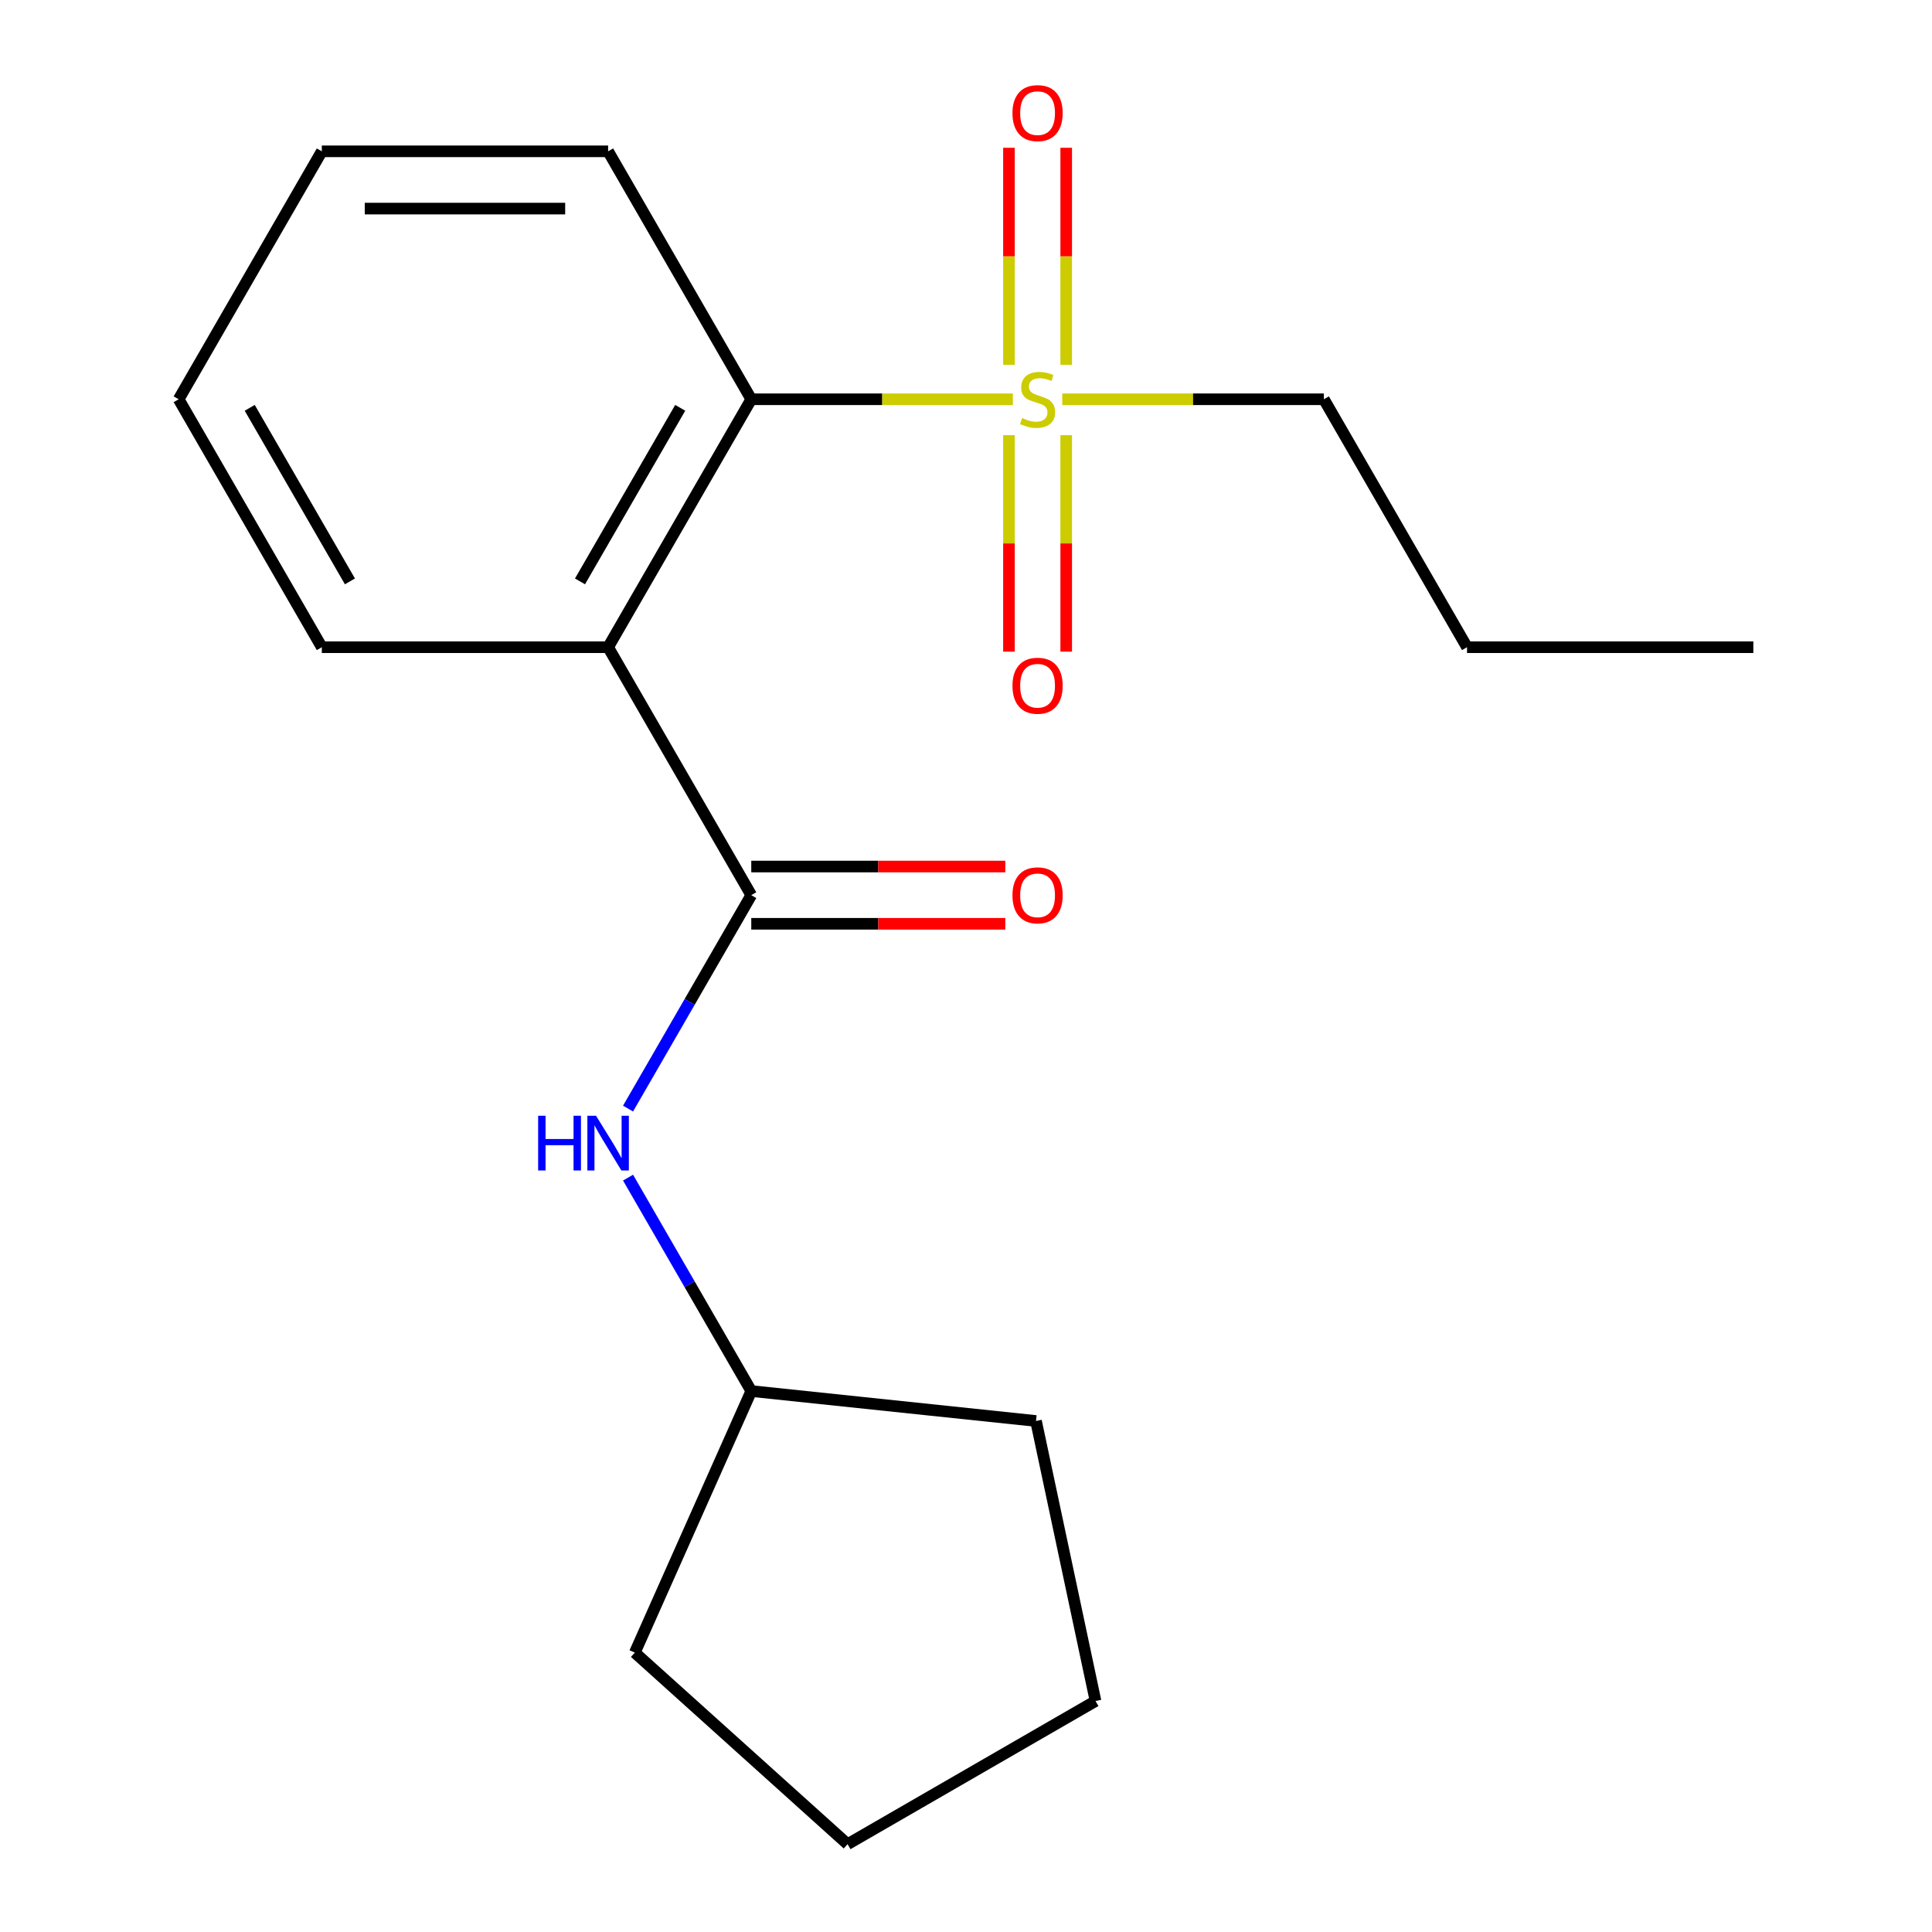 <?xml version='1.0' encoding='iso-8859-1'?>
<svg version='1.1' baseProfile='full'
              xmlns='http://www.w3.org/2000/svg'
                      xmlns:rdkit='http://www.rdkit.org/xml'
                      xmlns:xlink='http://www.w3.org/1999/xlink'
                  xml:space='preserve'
width='1000px' height='1000px' viewBox='0 0 1000 1000'>
<!-- END OF HEADER -->
<rect style='opacity:1.0;fill:#FFFFFF;stroke:none' width='1000' height='1000' x='0' y='0'> </rect>
<path class='bond-2' d='M 524.263,206.661 L 456.56,206.661' style='fill:none;fill-rule:evenodd;stroke:#CCCC00;stroke-width:6px;stroke-linecap:butt;stroke-linejoin:miter;stroke-opacity:1' />
<path class='bond-2' d='M 456.56,206.661 L 388.857,206.661' style='fill:none;fill-rule:evenodd;stroke:#000000;stroke-width:6px;stroke-linecap:butt;stroke-linejoin:miter;stroke-opacity:1' />
<path class='bond-4' d='M 522.229,225.245 L 522.229,281.268' style='fill:none;fill-rule:evenodd;stroke:#CCCC00;stroke-width:6px;stroke-linecap:butt;stroke-linejoin:miter;stroke-opacity:1' />
<path class='bond-4' d='M 522.229,281.268 L 522.229,337.291' style='fill:none;fill-rule:evenodd;stroke:#FF0000;stroke-width:6px;stroke-linecap:butt;stroke-linejoin:miter;stroke-opacity:1' />
<path class='bond-4' d='M 551.867,225.245 L 551.867,281.268' style='fill:none;fill-rule:evenodd;stroke:#CCCC00;stroke-width:6px;stroke-linecap:butt;stroke-linejoin:miter;stroke-opacity:1' />
<path class='bond-4' d='M 551.867,281.268 L 551.867,337.291' style='fill:none;fill-rule:evenodd;stroke:#FF0000;stroke-width:6px;stroke-linecap:butt;stroke-linejoin:miter;stroke-opacity:1' />
<path class='bond-5' d='M 551.867,188.836 L 551.867,132.663' style='fill:none;fill-rule:evenodd;stroke:#CCCC00;stroke-width:6px;stroke-linecap:butt;stroke-linejoin:miter;stroke-opacity:1' />
<path class='bond-5' d='M 551.867,132.663 L 551.867,76.489' style='fill:none;fill-rule:evenodd;stroke:#FF0000;stroke-width:6px;stroke-linecap:butt;stroke-linejoin:miter;stroke-opacity:1' />
<path class='bond-5' d='M 522.229,188.836 L 522.229,132.663' style='fill:none;fill-rule:evenodd;stroke:#CCCC00;stroke-width:6px;stroke-linecap:butt;stroke-linejoin:miter;stroke-opacity:1' />
<path class='bond-5' d='M 522.229,132.663 L 522.229,76.489' style='fill:none;fill-rule:evenodd;stroke:#FF0000;stroke-width:6px;stroke-linecap:butt;stroke-linejoin:miter;stroke-opacity:1' />
<path class='bond-7' d='M 549.832,206.661 L 617.535,206.661' style='fill:none;fill-rule:evenodd;stroke:#CCCC00;stroke-width:6px;stroke-linecap:butt;stroke-linejoin:miter;stroke-opacity:1' />
<path class='bond-7' d='M 617.535,206.661 L 685.238,206.661' style='fill:none;fill-rule:evenodd;stroke:#000000;stroke-width:6px;stroke-linecap:butt;stroke-linejoin:miter;stroke-opacity:1' />
<path class='bond-0' d='M 314.762,334.997 L 388.857,206.661' style='fill:none;fill-rule:evenodd;stroke:#000000;stroke-width:6px;stroke-linecap:butt;stroke-linejoin:miter;stroke-opacity:1' />
<path class='bond-0' d='M 300.209,300.928 L 352.075,211.092' style='fill:none;fill-rule:evenodd;stroke:#000000;stroke-width:6px;stroke-linecap:butt;stroke-linejoin:miter;stroke-opacity:1' />
<path class='bond-1' d='M 314.762,334.997 L 388.857,463.334' style='fill:none;fill-rule:evenodd;stroke:#000000;stroke-width:6px;stroke-linecap:butt;stroke-linejoin:miter;stroke-opacity:1' />
<path class='bond-8' d='M 314.762,334.997 L 166.571,334.997' style='fill:none;fill-rule:evenodd;stroke:#000000;stroke-width:6px;stroke-linecap:butt;stroke-linejoin:miter;stroke-opacity:1' />
<path class='bond-3' d='M 388.857,463.334 L 356.967,518.57' style='fill:none;fill-rule:evenodd;stroke:#000000;stroke-width:6px;stroke-linecap:butt;stroke-linejoin:miter;stroke-opacity:1' />
<path class='bond-3' d='M 356.967,518.57 L 325.076,573.806' style='fill:none;fill-rule:evenodd;stroke:#0000FF;stroke-width:6px;stroke-linecap:butt;stroke-linejoin:miter;stroke-opacity:1' />
<path class='bond-6' d='M 388.857,478.153 L 454.6,478.153' style='fill:none;fill-rule:evenodd;stroke:#000000;stroke-width:6px;stroke-linecap:butt;stroke-linejoin:miter;stroke-opacity:1' />
<path class='bond-6' d='M 454.6,478.153 L 520.343,478.153' style='fill:none;fill-rule:evenodd;stroke:#FF0000;stroke-width:6px;stroke-linecap:butt;stroke-linejoin:miter;stroke-opacity:1' />
<path class='bond-6' d='M 388.857,448.515 L 454.6,448.515' style='fill:none;fill-rule:evenodd;stroke:#000000;stroke-width:6px;stroke-linecap:butt;stroke-linejoin:miter;stroke-opacity:1' />
<path class='bond-6' d='M 454.6,448.515 L 520.343,448.515' style='fill:none;fill-rule:evenodd;stroke:#FF0000;stroke-width:6px;stroke-linecap:butt;stroke-linejoin:miter;stroke-opacity:1' />
<path class='bond-10' d='M 388.857,206.661 L 314.762,78.324' style='fill:none;fill-rule:evenodd;stroke:#000000;stroke-width:6px;stroke-linecap:butt;stroke-linejoin:miter;stroke-opacity:1' />
<path class='bond-9' d='M 325.076,609.536 L 356.967,664.772' style='fill:none;fill-rule:evenodd;stroke:#0000FF;stroke-width:6px;stroke-linecap:butt;stroke-linejoin:miter;stroke-opacity:1' />
<path class='bond-9' d='M 356.967,664.772 L 388.857,720.008' style='fill:none;fill-rule:evenodd;stroke:#000000;stroke-width:6px;stroke-linecap:butt;stroke-linejoin:miter;stroke-opacity:1' />
<path class='bond-13' d='M 685.238,206.661 L 759.333,334.997' style='fill:none;fill-rule:evenodd;stroke:#000000;stroke-width:6px;stroke-linecap:butt;stroke-linejoin:miter;stroke-opacity:1' />
<path class='bond-19' d='M 166.571,334.997 L 92.476,206.661' style='fill:none;fill-rule:evenodd;stroke:#000000;stroke-width:6px;stroke-linecap:butt;stroke-linejoin:miter;stroke-opacity:1' />
<path class='bond-19' d='M 181.124,300.928 L 129.258,211.092' style='fill:none;fill-rule:evenodd;stroke:#000000;stroke-width:6px;stroke-linecap:butt;stroke-linejoin:miter;stroke-opacity:1' />
<path class='bond-11' d='M 388.857,720.008 L 536.236,735.498' style='fill:none;fill-rule:evenodd;stroke:#000000;stroke-width:6px;stroke-linecap:butt;stroke-linejoin:miter;stroke-opacity:1' />
<path class='bond-12' d='M 388.857,720.008 L 328.583,855.387' style='fill:none;fill-rule:evenodd;stroke:#000000;stroke-width:6px;stroke-linecap:butt;stroke-linejoin:miter;stroke-opacity:1' />
<path class='bond-15' d='M 314.762,78.324 L 166.571,78.324' style='fill:none;fill-rule:evenodd;stroke:#000000;stroke-width:6px;stroke-linecap:butt;stroke-linejoin:miter;stroke-opacity:1' />
<path class='bond-15' d='M 292.533,107.962 L 188.8,107.962' style='fill:none;fill-rule:evenodd;stroke:#000000;stroke-width:6px;stroke-linecap:butt;stroke-linejoin:miter;stroke-opacity:1' />
<path class='bond-18' d='M 536.236,735.498 L 567.046,880.45' style='fill:none;fill-rule:evenodd;stroke:#000000;stroke-width:6px;stroke-linecap:butt;stroke-linejoin:miter;stroke-opacity:1' />
<path class='bond-17' d='M 328.583,855.387 L 438.71,954.545' style='fill:none;fill-rule:evenodd;stroke:#000000;stroke-width:6px;stroke-linecap:butt;stroke-linejoin:miter;stroke-opacity:1' />
<path class='bond-16' d='M 759.333,334.997 L 907.524,334.997' style='fill:none;fill-rule:evenodd;stroke:#000000;stroke-width:6px;stroke-linecap:butt;stroke-linejoin:miter;stroke-opacity:1' />
<path class='bond-14' d='M 92.476,206.661 L 166.571,78.324' style='fill:none;fill-rule:evenodd;stroke:#000000;stroke-width:6px;stroke-linecap:butt;stroke-linejoin:miter;stroke-opacity:1' />
<path class='bond-20' d='M 438.71,954.545 L 567.046,880.45' style='fill:none;fill-rule:evenodd;stroke:#000000;stroke-width:6px;stroke-linecap:butt;stroke-linejoin:miter;stroke-opacity:1' />
<path  class='atom-0' d='M 529.048 216.381
Q 529.368 216.501, 530.688 217.061
Q 532.008 217.621, 533.448 217.981
Q 534.928 218.301, 536.368 218.301
Q 539.048 218.301, 540.608 217.021
Q 542.168 215.701, 542.168 213.421
Q 542.168 211.861, 541.368 210.901
Q 540.608 209.941, 539.408 209.421
Q 538.208 208.901, 536.208 208.301
Q 533.688 207.541, 532.168 206.821
Q 530.688 206.101, 529.608 204.581
Q 528.568 203.061, 528.568 200.501
Q 528.568 196.941, 530.968 194.741
Q 533.408 192.541, 538.208 192.541
Q 541.488 192.541, 545.208 194.101
L 544.288 197.181
Q 540.888 195.781, 538.328 195.781
Q 535.568 195.781, 534.048 196.941
Q 532.528 198.061, 532.568 200.021
Q 532.568 201.541, 533.328 202.461
Q 534.128 203.381, 535.248 203.901
Q 536.408 204.421, 538.328 205.021
Q 540.888 205.821, 542.408 206.621
Q 543.928 207.421, 545.008 209.061
Q 546.128 210.661, 546.128 213.421
Q 546.128 217.341, 543.488 219.461
Q 540.888 221.541, 536.528 221.541
Q 534.008 221.541, 532.088 220.981
Q 530.208 220.461, 527.968 219.541
L 529.048 216.381
' fill='#CCCC00'/>
<path  class='atom-4' d='M 278.542 577.511
L 282.382 577.511
L 282.382 589.551
L 296.862 589.551
L 296.862 577.511
L 300.702 577.511
L 300.702 605.831
L 296.862 605.831
L 296.862 592.751
L 282.382 592.751
L 282.382 605.831
L 278.542 605.831
L 278.542 577.511
' fill='#0000FF'/>
<path  class='atom-4' d='M 308.502 577.511
L 317.782 592.511
Q 318.702 593.991, 320.182 596.671
Q 321.662 599.351, 321.742 599.511
L 321.742 577.511
L 325.502 577.511
L 325.502 605.831
L 321.622 605.831
L 311.662 589.431
Q 310.502 587.511, 309.262 585.311
Q 308.062 583.111, 307.702 582.431
L 307.702 605.831
L 304.022 605.831
L 304.022 577.511
L 308.502 577.511
' fill='#0000FF'/>
<path  class='atom-5' d='M 524.048 354.931
Q 524.048 348.131, 527.408 344.331
Q 530.768 340.531, 537.048 340.531
Q 543.328 340.531, 546.688 344.331
Q 550.048 348.131, 550.048 354.931
Q 550.048 361.811, 546.648 365.731
Q 543.248 369.611, 537.048 369.611
Q 530.808 369.611, 527.408 365.731
Q 524.048 361.851, 524.048 354.931
M 537.048 366.411
Q 541.368 366.411, 543.688 363.531
Q 546.048 360.611, 546.048 354.931
Q 546.048 349.371, 543.688 346.571
Q 541.368 343.731, 537.048 343.731
Q 532.728 343.731, 530.368 346.531
Q 528.048 349.331, 528.048 354.931
Q 528.048 360.651, 530.368 363.531
Q 532.728 366.411, 537.048 366.411
' fill='#FF0000'/>
<path  class='atom-6' d='M 524.048 58.55
Q 524.048 51.75, 527.408 47.95
Q 530.768 44.15, 537.048 44.15
Q 543.328 44.15, 546.688 47.95
Q 550.048 51.75, 550.048 58.55
Q 550.048 65.43, 546.648 69.35
Q 543.248 73.23, 537.048 73.23
Q 530.808 73.23, 527.408 69.35
Q 524.048 65.47, 524.048 58.55
M 537.048 70.03
Q 541.368 70.03, 543.688 67.15
Q 546.048 64.23, 546.048 58.55
Q 546.048 52.99, 543.688 50.19
Q 541.368 47.35, 537.048 47.35
Q 532.728 47.35, 530.368 50.15
Q 528.048 52.95, 528.048 58.55
Q 528.048 64.27, 530.368 67.15
Q 532.728 70.03, 537.048 70.03
' fill='#FF0000'/>
<path  class='atom-7' d='M 524.048 463.414
Q 524.048 456.614, 527.408 452.814
Q 530.768 449.014, 537.048 449.014
Q 543.328 449.014, 546.688 452.814
Q 550.048 456.614, 550.048 463.414
Q 550.048 470.294, 546.648 474.214
Q 543.248 478.094, 537.048 478.094
Q 530.808 478.094, 527.408 474.214
Q 524.048 470.334, 524.048 463.414
M 537.048 474.894
Q 541.368 474.894, 543.688 472.014
Q 546.048 469.094, 546.048 463.414
Q 546.048 457.854, 543.688 455.054
Q 541.368 452.214, 537.048 452.214
Q 532.728 452.214, 530.368 455.014
Q 528.048 457.814, 528.048 463.414
Q 528.048 469.134, 530.368 472.014
Q 532.728 474.894, 537.048 474.894
' fill='#FF0000'/>
</svg>
